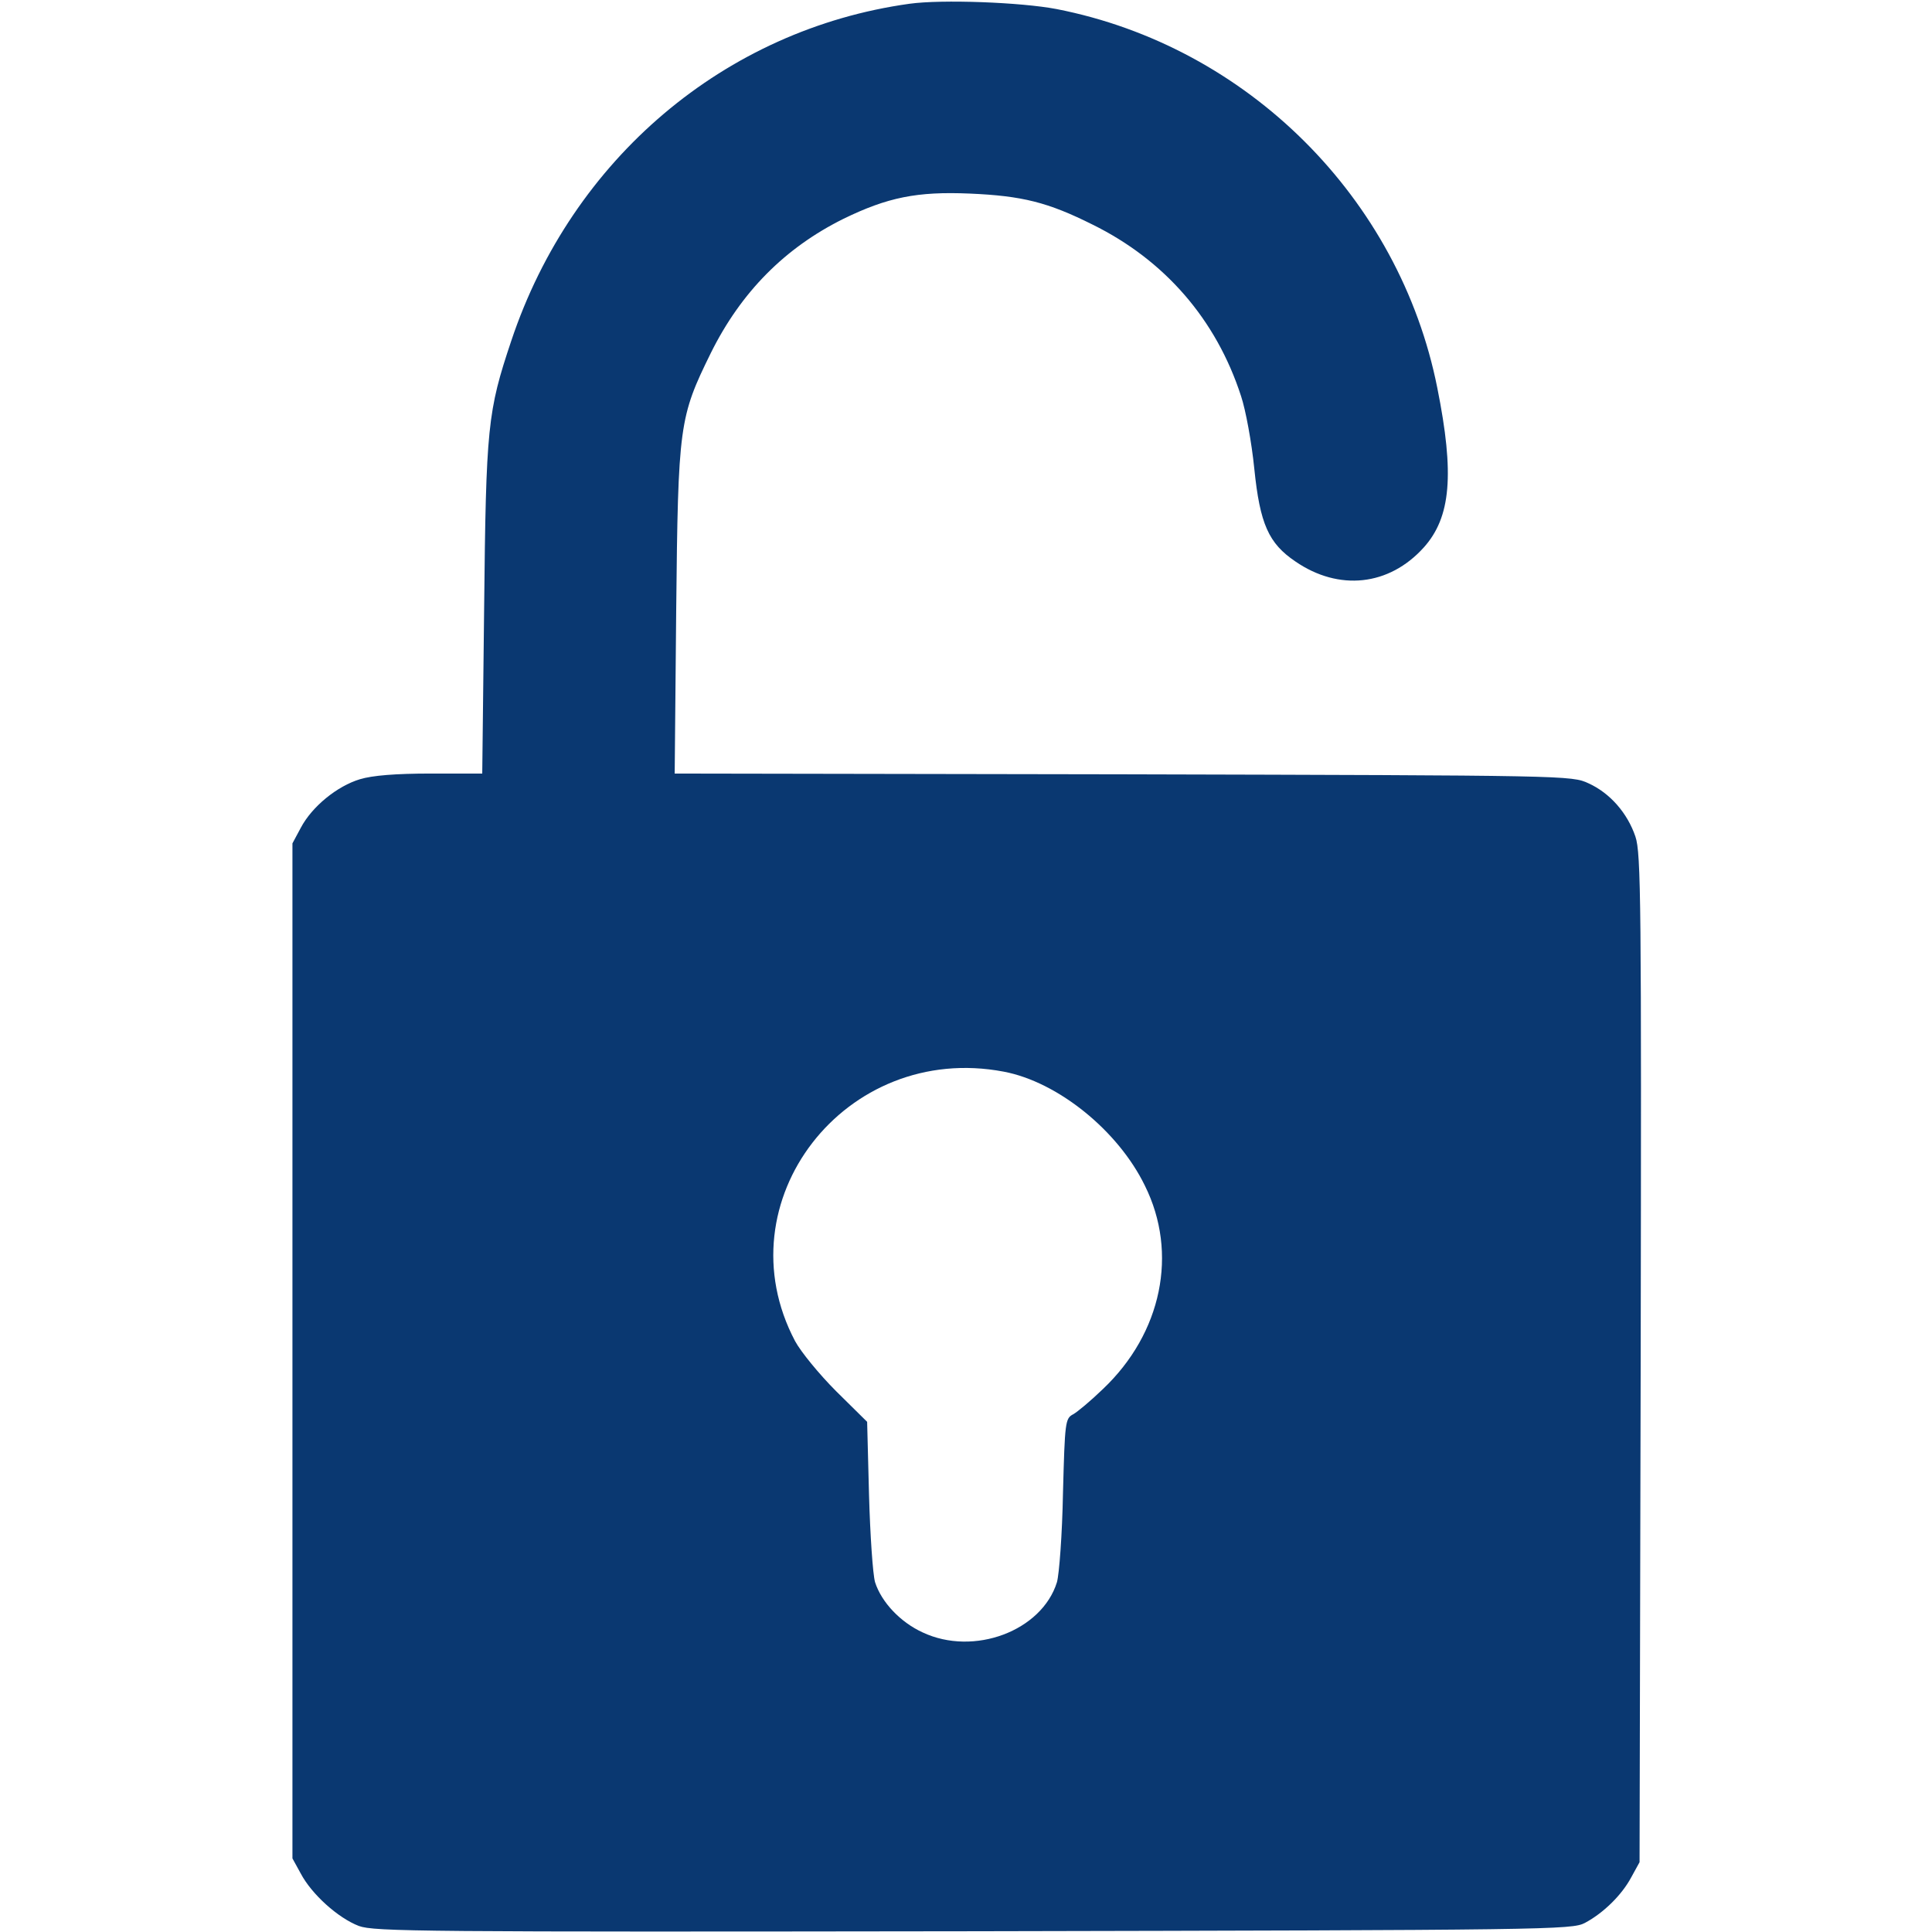 <?xml version="1.0" standalone="no"?>
<!DOCTYPE svg PUBLIC "-//W3C//DTD SVG 20010904//EN"
 "http://www.w3.org/TR/2001/REC-SVG-20010904/DTD/svg10.dtd">
<svg version="1.0" xmlns="http://www.w3.org/2000/svg"
 width="512pt" height="512pt" viewBox="0 0 512 512"
 preserveAspectRatio="xMidYMid meet">

<g transform="translate(0,512) scale(0.1,-0.1)"
fill="#0A3871" stroke="none">
<path d="M2410 5110 c-489 -68 -894 -411 -1055 -893 -63 -188 -67 -227 -72
-709 l-5 -438 -137 0 c-92 0 -154 -5 -187 -15 -60 -18 -127 -72 -157 -129
l-22 -41 0 -1345 0 -1345 22 -40 c29 -55 99 -118 154 -139 41 -15 164 -16
1629 -14 1524 3 1586 4 1620 22 49 26 98 74 123 121 l22 40 3 1334 c2 1210 1
1340 -14 1384 -21 62 -67 115 -124 141 -45 21 -53 21 -1233 24 l-1189 2 4 433
c5 492 8 511 92 682 80 161 196 278 351 355 117 57 195 73 335 67 139 -6 207
-23 325 -82 191 -94 328 -251 394 -455 12 -36 28 -122 35 -192 15 -147 38
-198 109 -246 115 -79 248 -65 340 37 72 80 82 194 36 423 -100 503 -503 905
-1009 1004 -94 18 -304 26 -390 14z m250 -2830 c143 -27 303 -156 374 -302 89
-179 45 -391 -111 -539 -32 -31 -68 -61 -79 -67 -21 -11 -22 -20 -27 -209 -2
-109 -10 -215 -16 -236 -40 -129 -220 -197 -356 -133 -59 27 -109 80 -126 133
-6 21 -13 125 -16 231 l-5 194 -82 81 c-45 45 -94 105 -109 133 -195 369 133
794 553 714z"/>
</g>
</svg>
